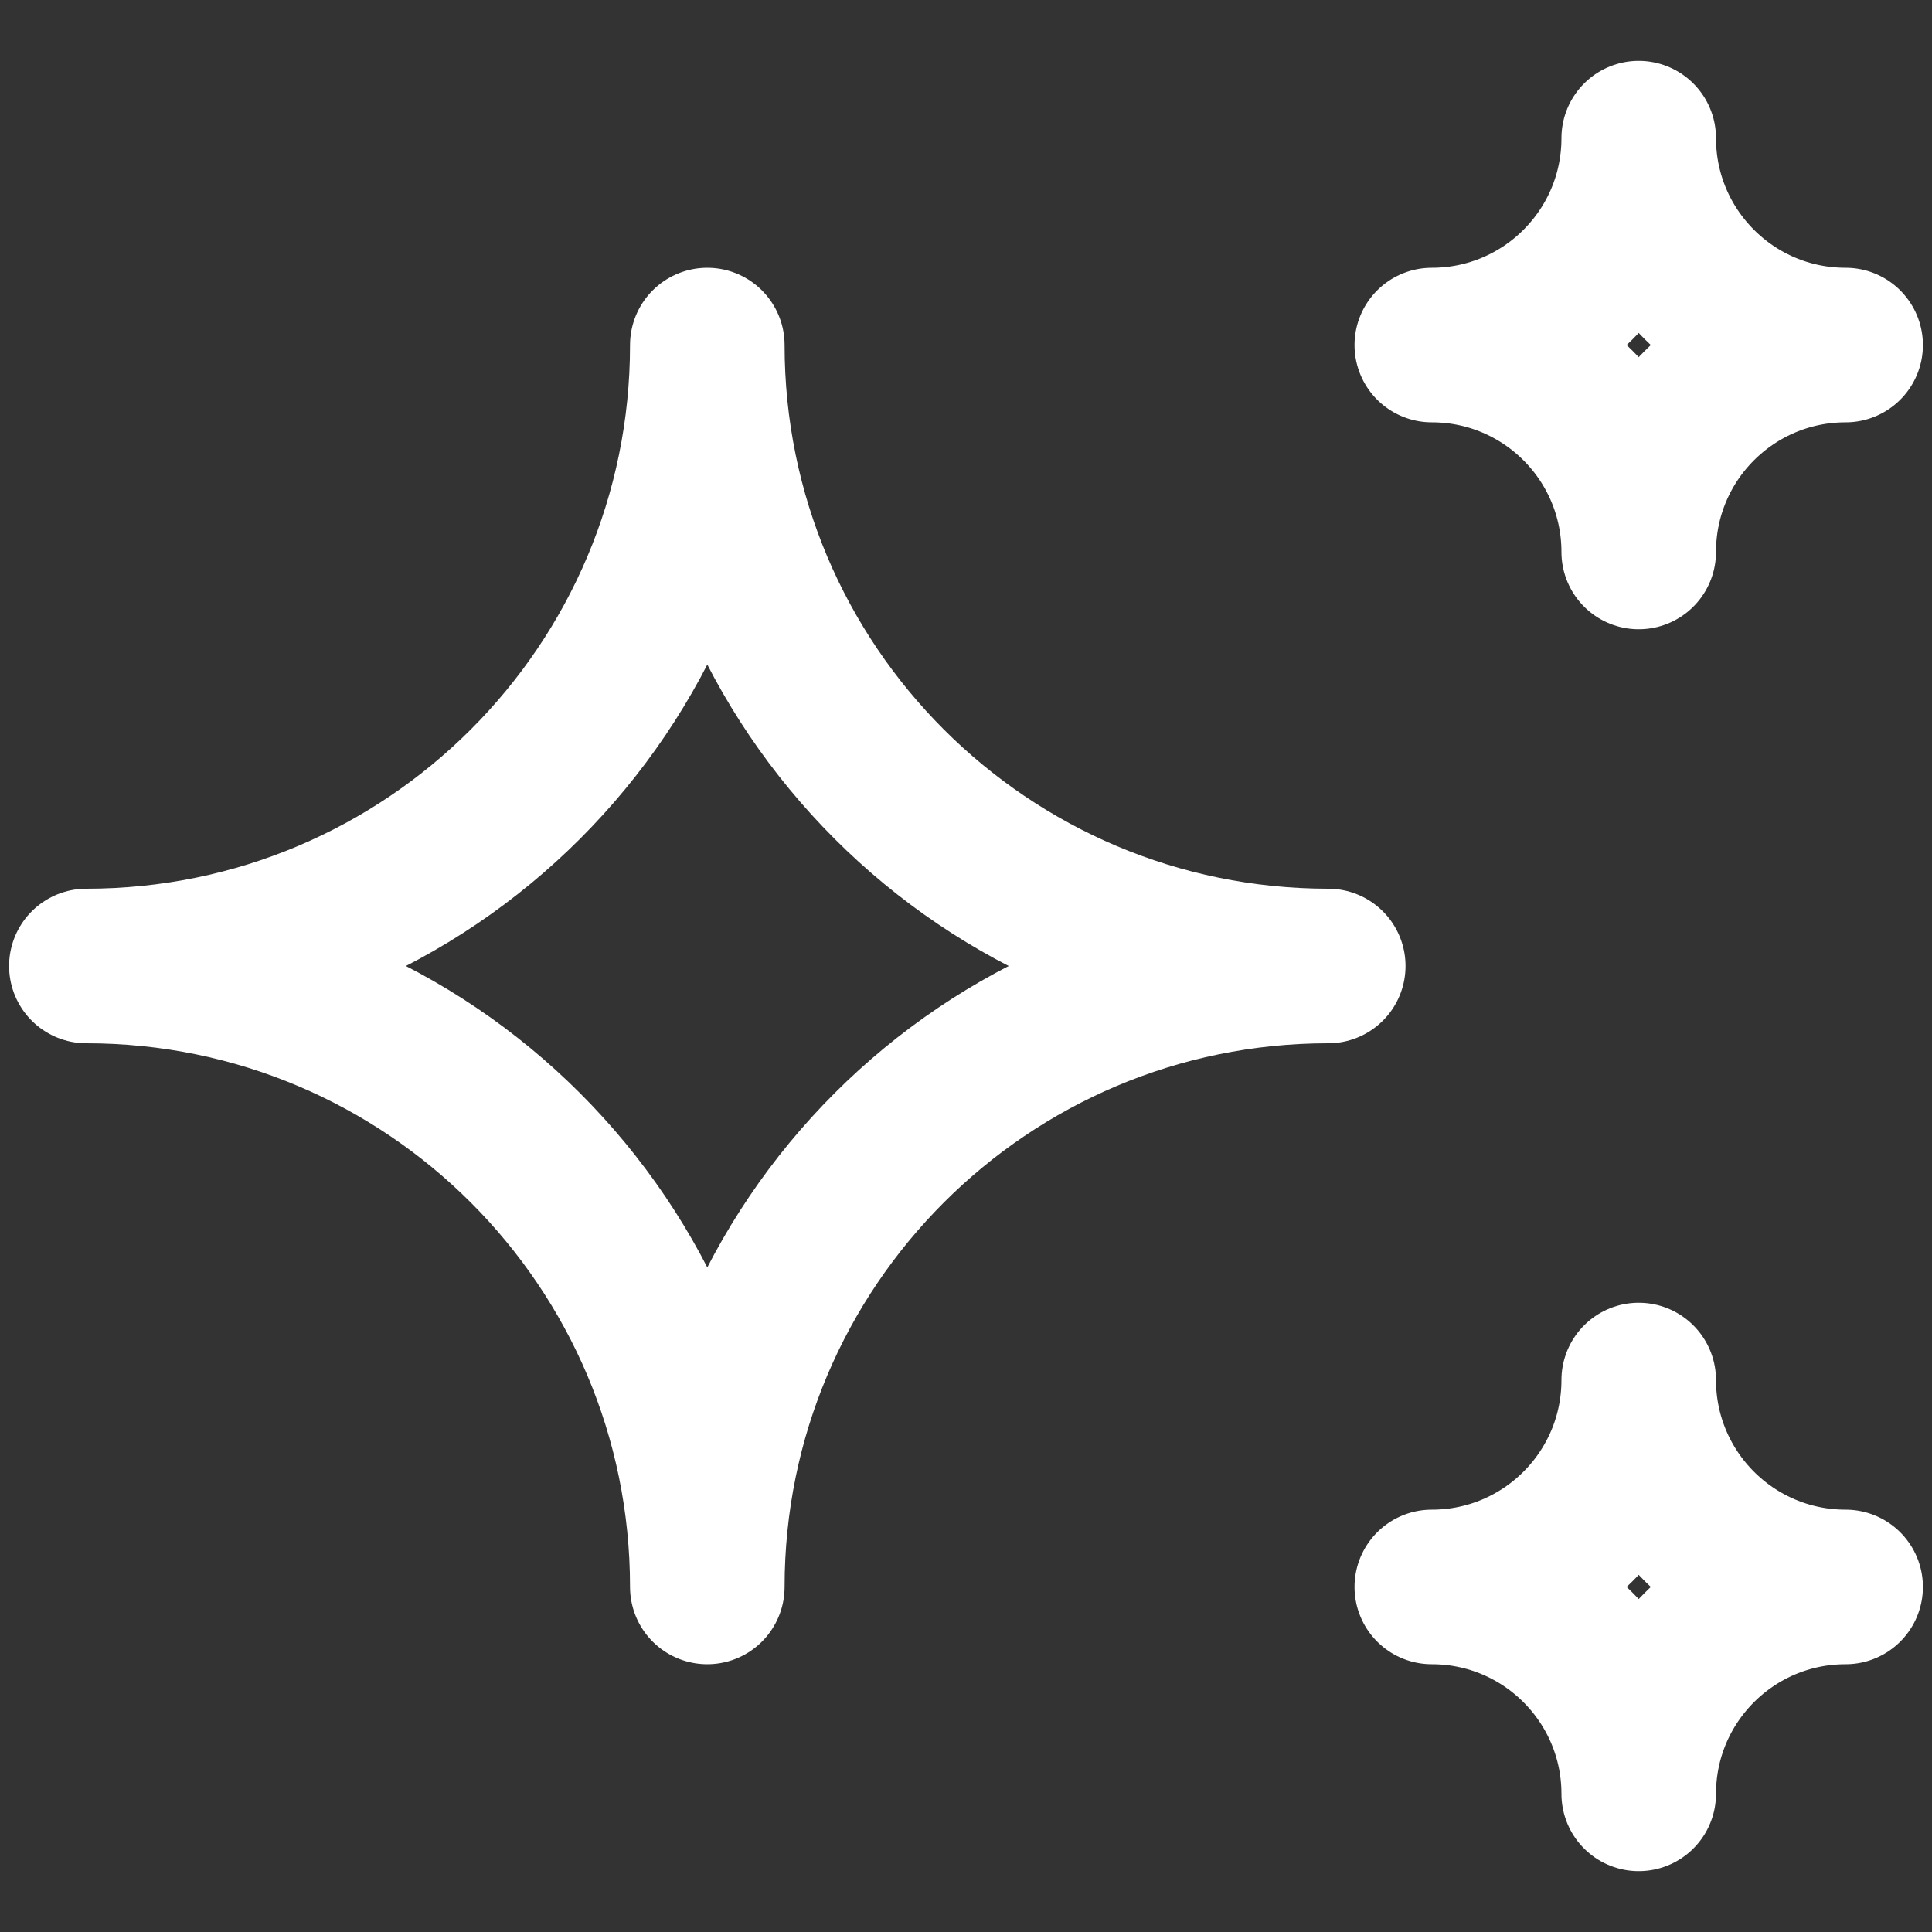 <?xml version="1.0" encoding="UTF-8"?>
<svg id="Capa_1" data-name="Capa 1" xmlns="http://www.w3.org/2000/svg" viewBox="0 0 100 100">
  <rect x="0" y="0" width="100" height="100" fill="#333333" stroke="none"/>
  <defs>
    <style>
      .cls-1 {
        fill: none;
        stroke: #fff;
        stroke-linecap: round;
        stroke-linejoin: round;
        stroke-width: 8px;
      }
    </style>
  </defs>
  <path class="cls-1" d="M74.11,82.14c5.92,0,10.71,4.8,10.71,10.71,0-5.92,4.8-10.71,10.71-10.71-5.92,0-10.71-4.8-10.71-10.71,0,5.92-4.8,10.71-10.71,10.71Zm0-64.28c5.92,0,10.71,4.8,10.71,10.71,0-5.92,4.8-10.71,10.71-10.71-5.92,0-10.71-4.8-10.71-10.71,0,5.92-4.8,10.71-10.71,10.71ZM36.61,82.14c0-17.75,14.39-32.14,32.14-32.14-17.75,0-32.14-14.39-32.14-32.14,0,17.75-14.39,32.14-32.14,32.14,17.75,0,32.14,14.39,32.14,32.14Z"/>
</svg>
